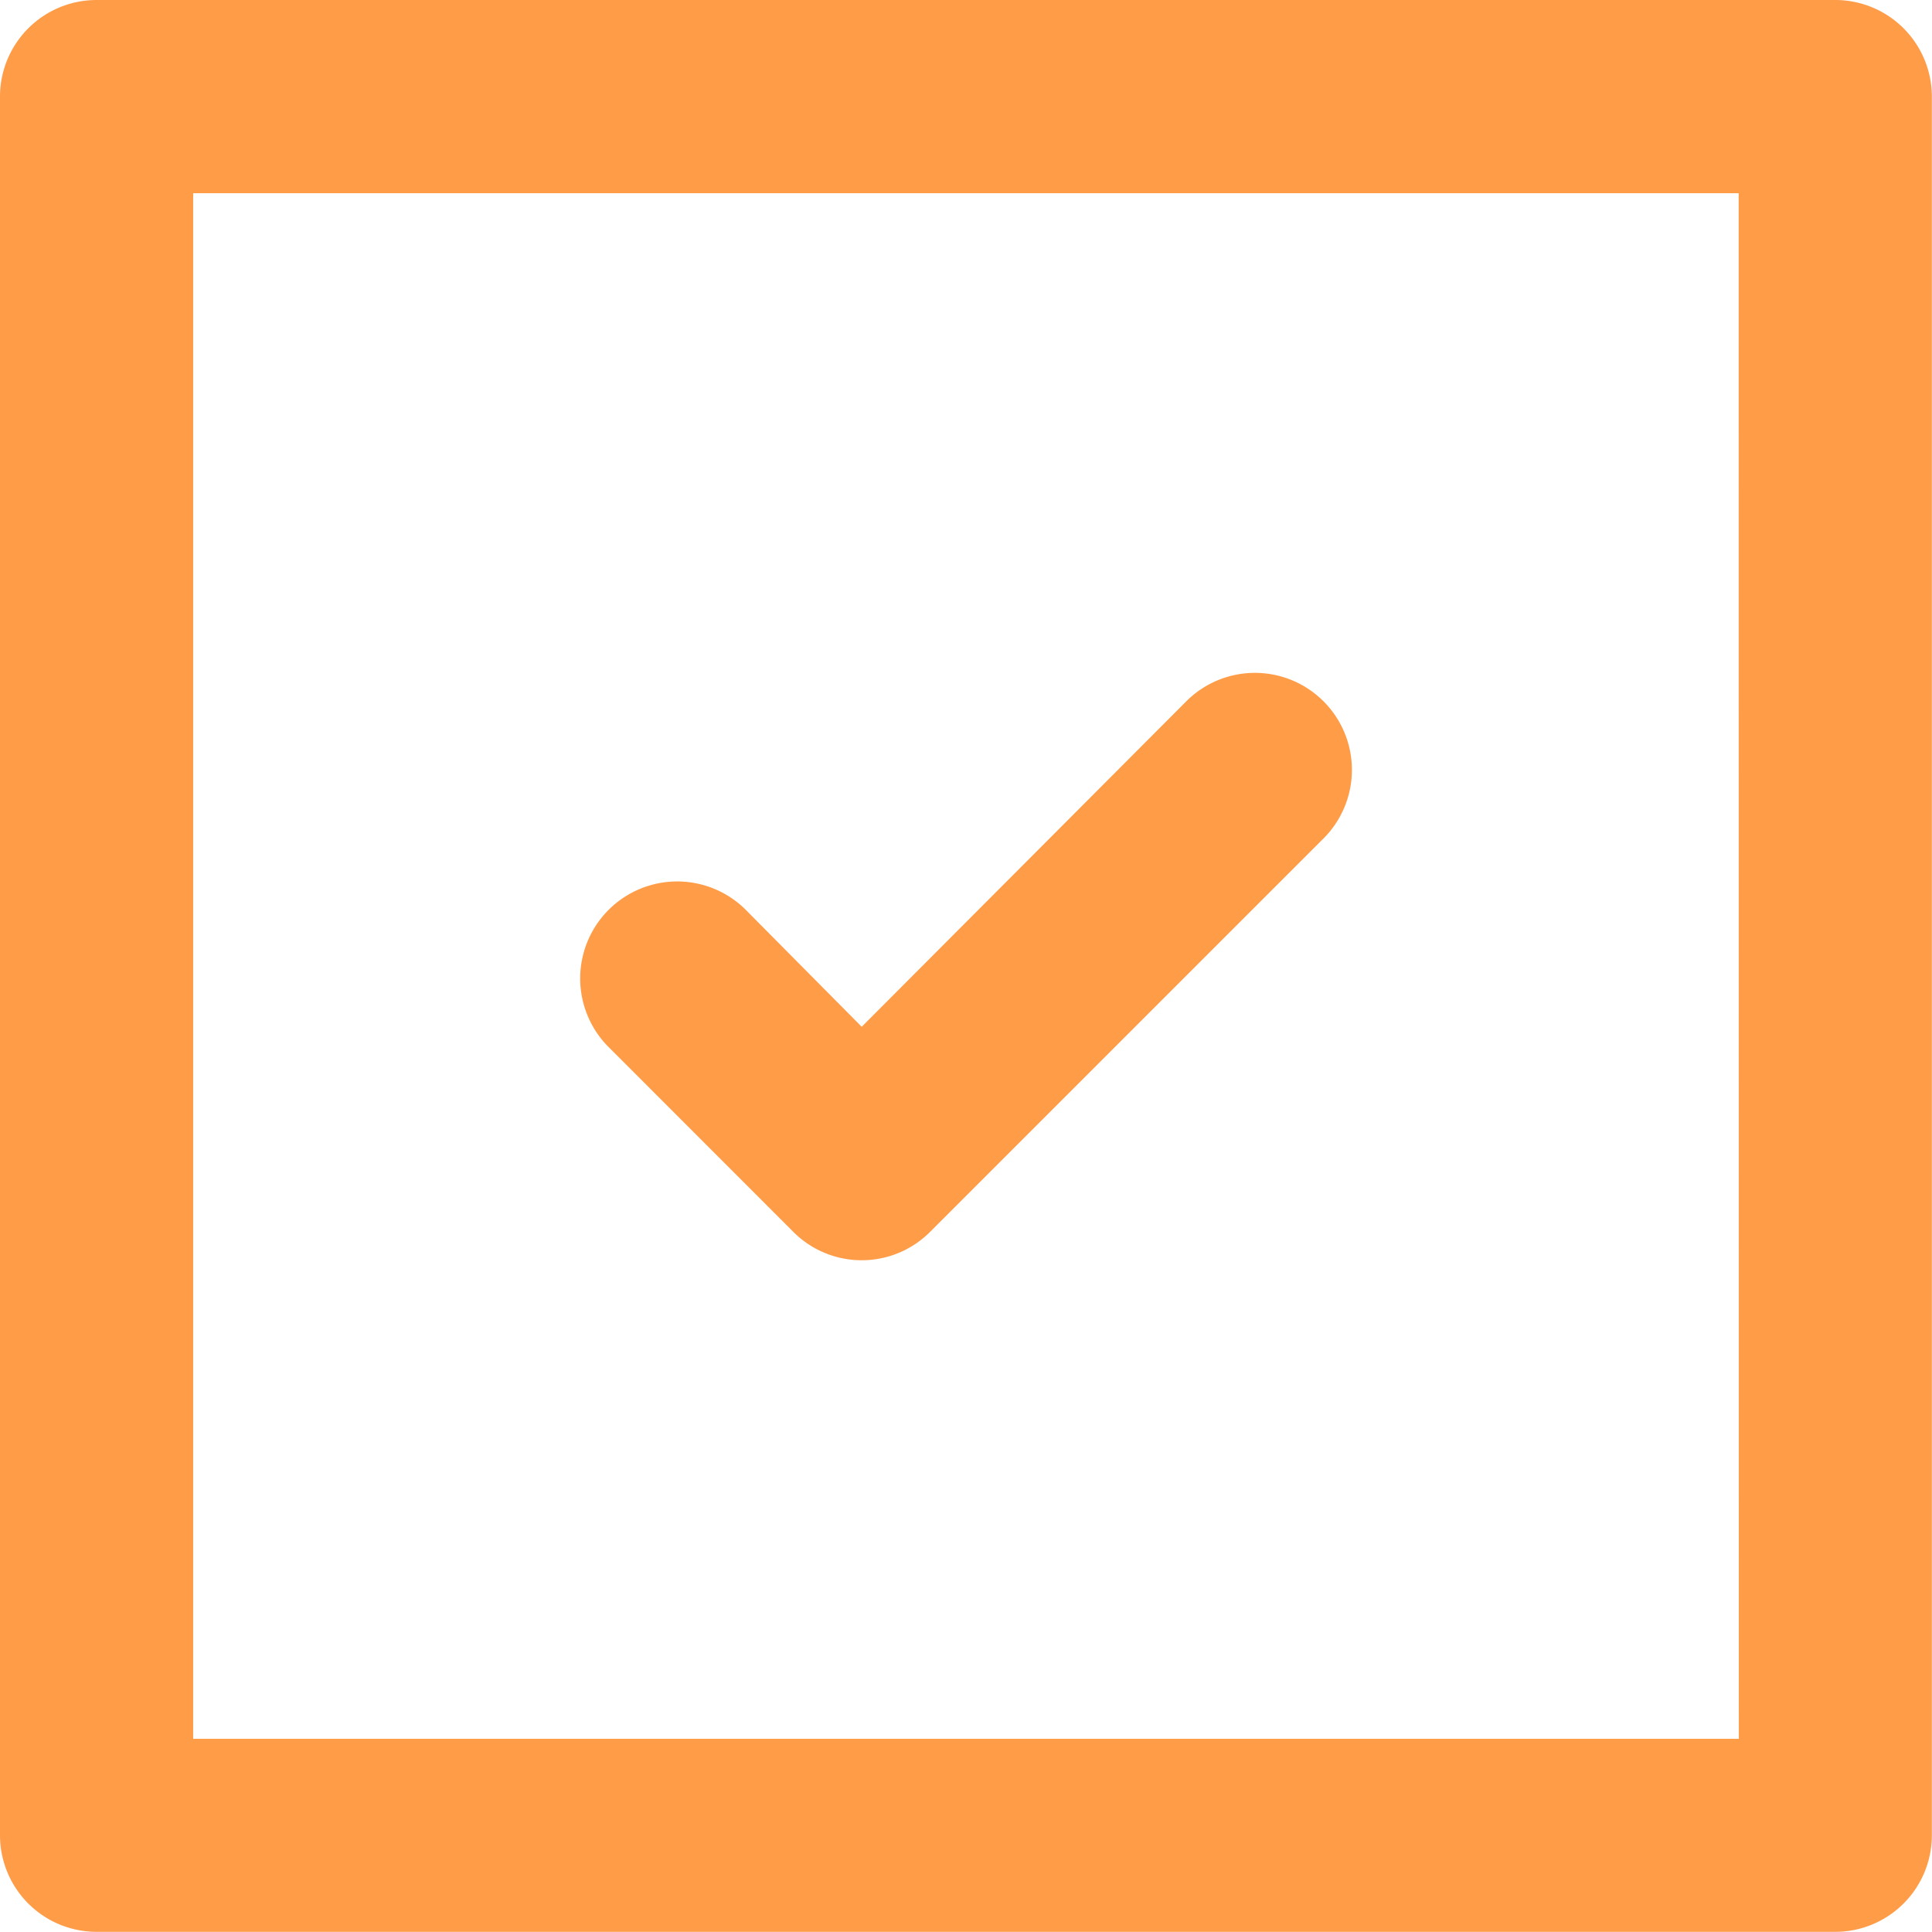 <svg xmlns="http://www.w3.org/2000/svg" width="36.503" height="36.503" viewBox="0 0 36.503 36.503"><defs><style>.a{fill:#ff9c48;}</style></defs><path class="a" d="M16.985,25.271a1.825,1.825,0,0,0,2.592,0l7.447-7.447a1.833,1.833,0,0,0-2.592-2.592L18.281,21.4l-2.208-2.227a1.833,1.833,0,0,0-2.592,2.592ZM36.678,2H3.825A1.825,1.825,0,0,0,2,3.825V36.678A1.825,1.825,0,0,0,3.825,38.5H36.678A1.825,1.825,0,0,0,38.5,36.678V3.825A1.825,1.825,0,0,0,36.678,2ZM34.853,34.853H5.65V5.65h29.2Z" transform="translate(-2 -2)"/></svg>